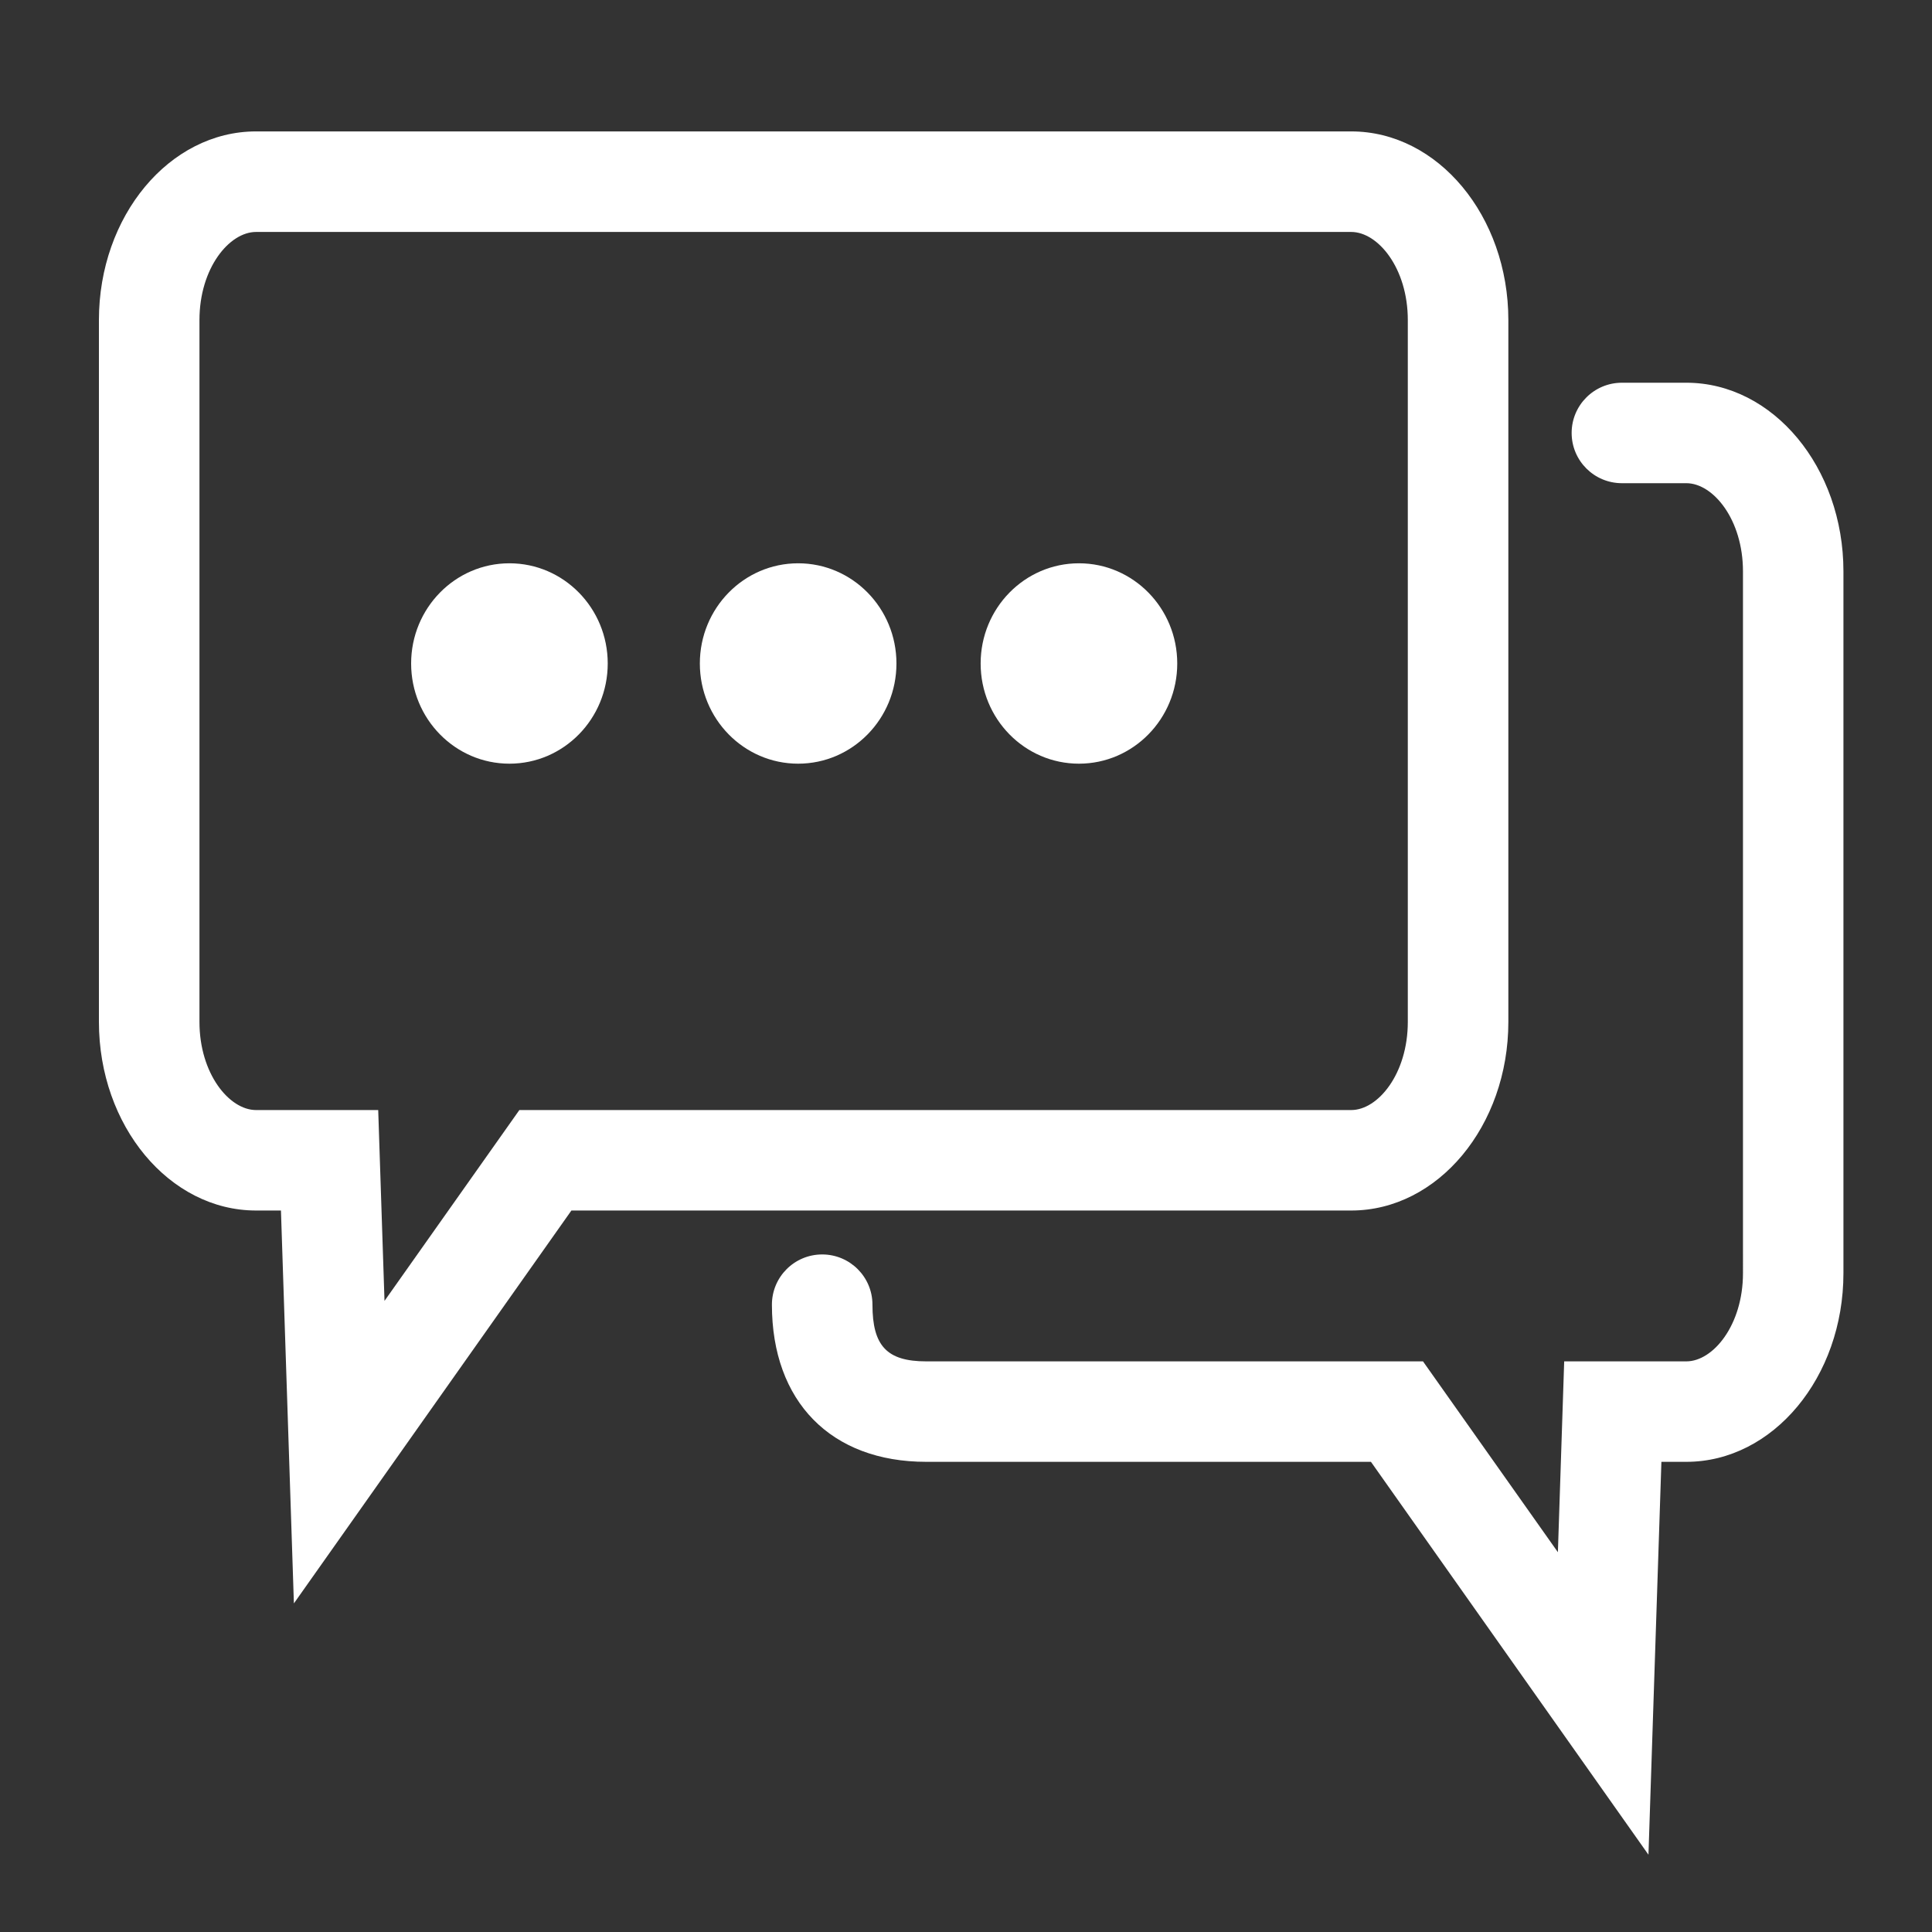 <?xml version="1.0" encoding="utf-8"?>
<!-- Generator: Adobe Illustrator 24.3.0, SVG Export Plug-In . SVG Version: 6.00 Build 0)  -->
<svg version="1.1" id="Layer_1" xmlns="http://www.w3.org/2000/svg" xmlns:xlink="http://www.w3.org/1999/xlink" x="0px" y="0px"
	 viewBox="0 0 50 50" style="enable-background:new 0 0 50 50;" xml:space="preserve">
<rect x="0" y="0" width="50" height="50" fill="#333333" stroke="none"/>
<style type="text/css">
	.st0{fill:#FFFFFF;}
</style>
<g>
	<path class="st0" d="M7.606,41.496L7.271,31.328H6.626c-2.242,0-4.066-2.189-4.066-4.882V8.283c0-2.692,1.824-4.882,4.066-4.882
		H34.97c2.242,0,4.066,2.19,4.066,4.882v18.163c0,2.693-1.824,4.882-4.066,4.882H14.788L7.606,41.496z M6.626,6.003
		c-0.692,0-1.464,0.936-1.464,2.28v18.163c0,1.344,0.772,2.282,1.464,2.282h3.162l0.163,4.939l3.49-4.939H34.97
		c0.692,0,1.464-0.938,1.464-2.282V8.283c0-1.344-0.772-2.28-1.464-2.28H6.626z"/>
</g>
<g>
	<path class="st0" d="M42.662,48L35.48,37.832H23.97c-2.463,0-3.993-1.558-3.993-4.067c0-0.718,0.582-1.3,1.301-1.3
		s1.301,0.582,1.301,1.3c0,1.069,0.377,1.467,1.391,1.467h12.857l3.491,4.939l0.163-4.939h3.162c0.692,0,1.465-0.938,1.465-2.282
		V14.787c0-1.344-0.773-2.282-1.465-2.282h-1.668c-0.719,0-1.301-0.582-1.301-1.3c0-0.718,0.582-1.3,1.301-1.3h1.668
		c2.242,0,4.065,2.189,4.065,4.882V32.95c0,2.693-1.823,4.882-4.065,4.882h-0.646L42.662,48z"/>
</g>
<g>
	<ellipse class="st0" cx="13.184" cy="17.171" rx="2.544" ry="2.593"/>
</g>
<g>
	<ellipse class="st0" cx="20.656" cy="17.171" rx="2.544" ry="2.593"/>
</g>
<g>
	<ellipse class="st0" cx="27.923" cy="17.171" rx="2.544" ry="2.593"/>
</g>
</svg>
